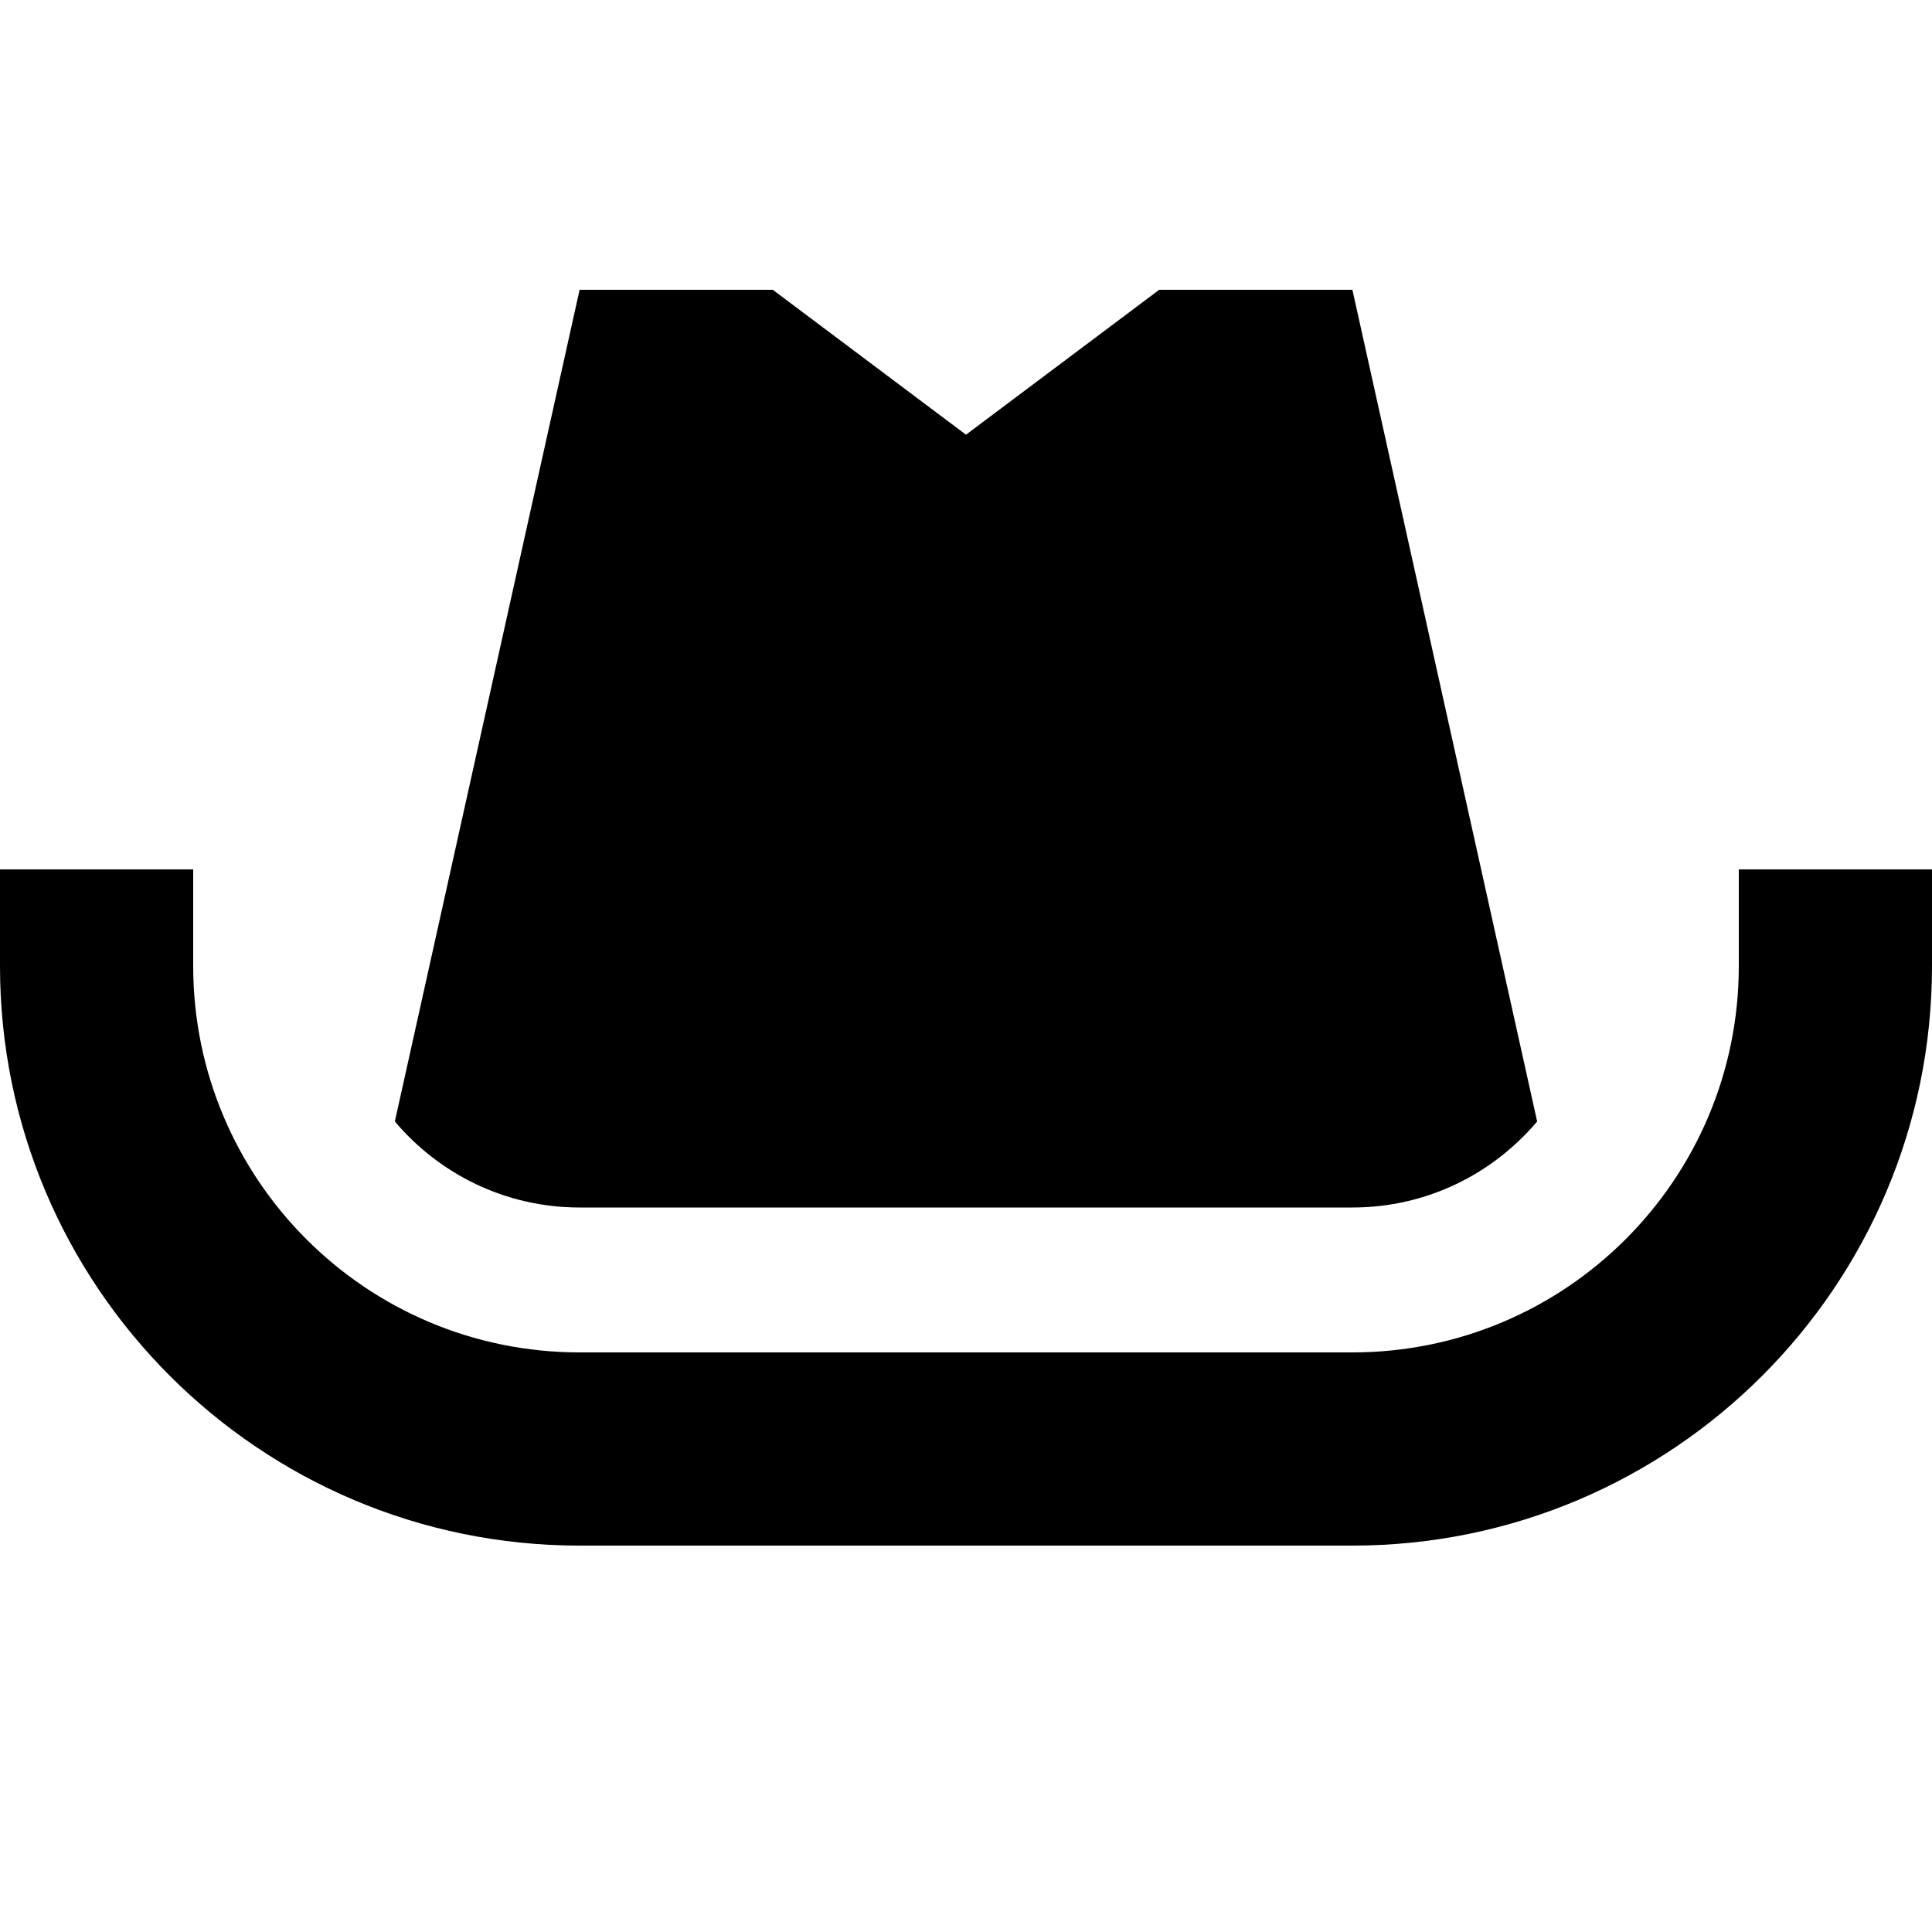 <svg xmlns="http://www.w3.org/2000/svg" viewBox="0 0 640 640"><!--! Font Awesome Pro 7.1.0 by @fontawesome - https://fontawesome.com License - https://fontawesome.com/license (Commercial License) Copyright 2025 Fonticons, Inc. --><path fill="currentColor" d="M192 96L130.8 371.5C145.5 388.9 167.4 400 192 400L448 400C472.6 400 494.5 388.9 509.2 371.5L448 96L384 96L320 144L256 96L192 96zM64 320L64 288L0 288L0 320C0 426 86 512 192 512L448 512C554 512 640 426 640 320L640 288L576 288L576 320C576 390.7 518.7 448 448 448L192 448C121.3 448 64 390.7 64 320z"/></svg>